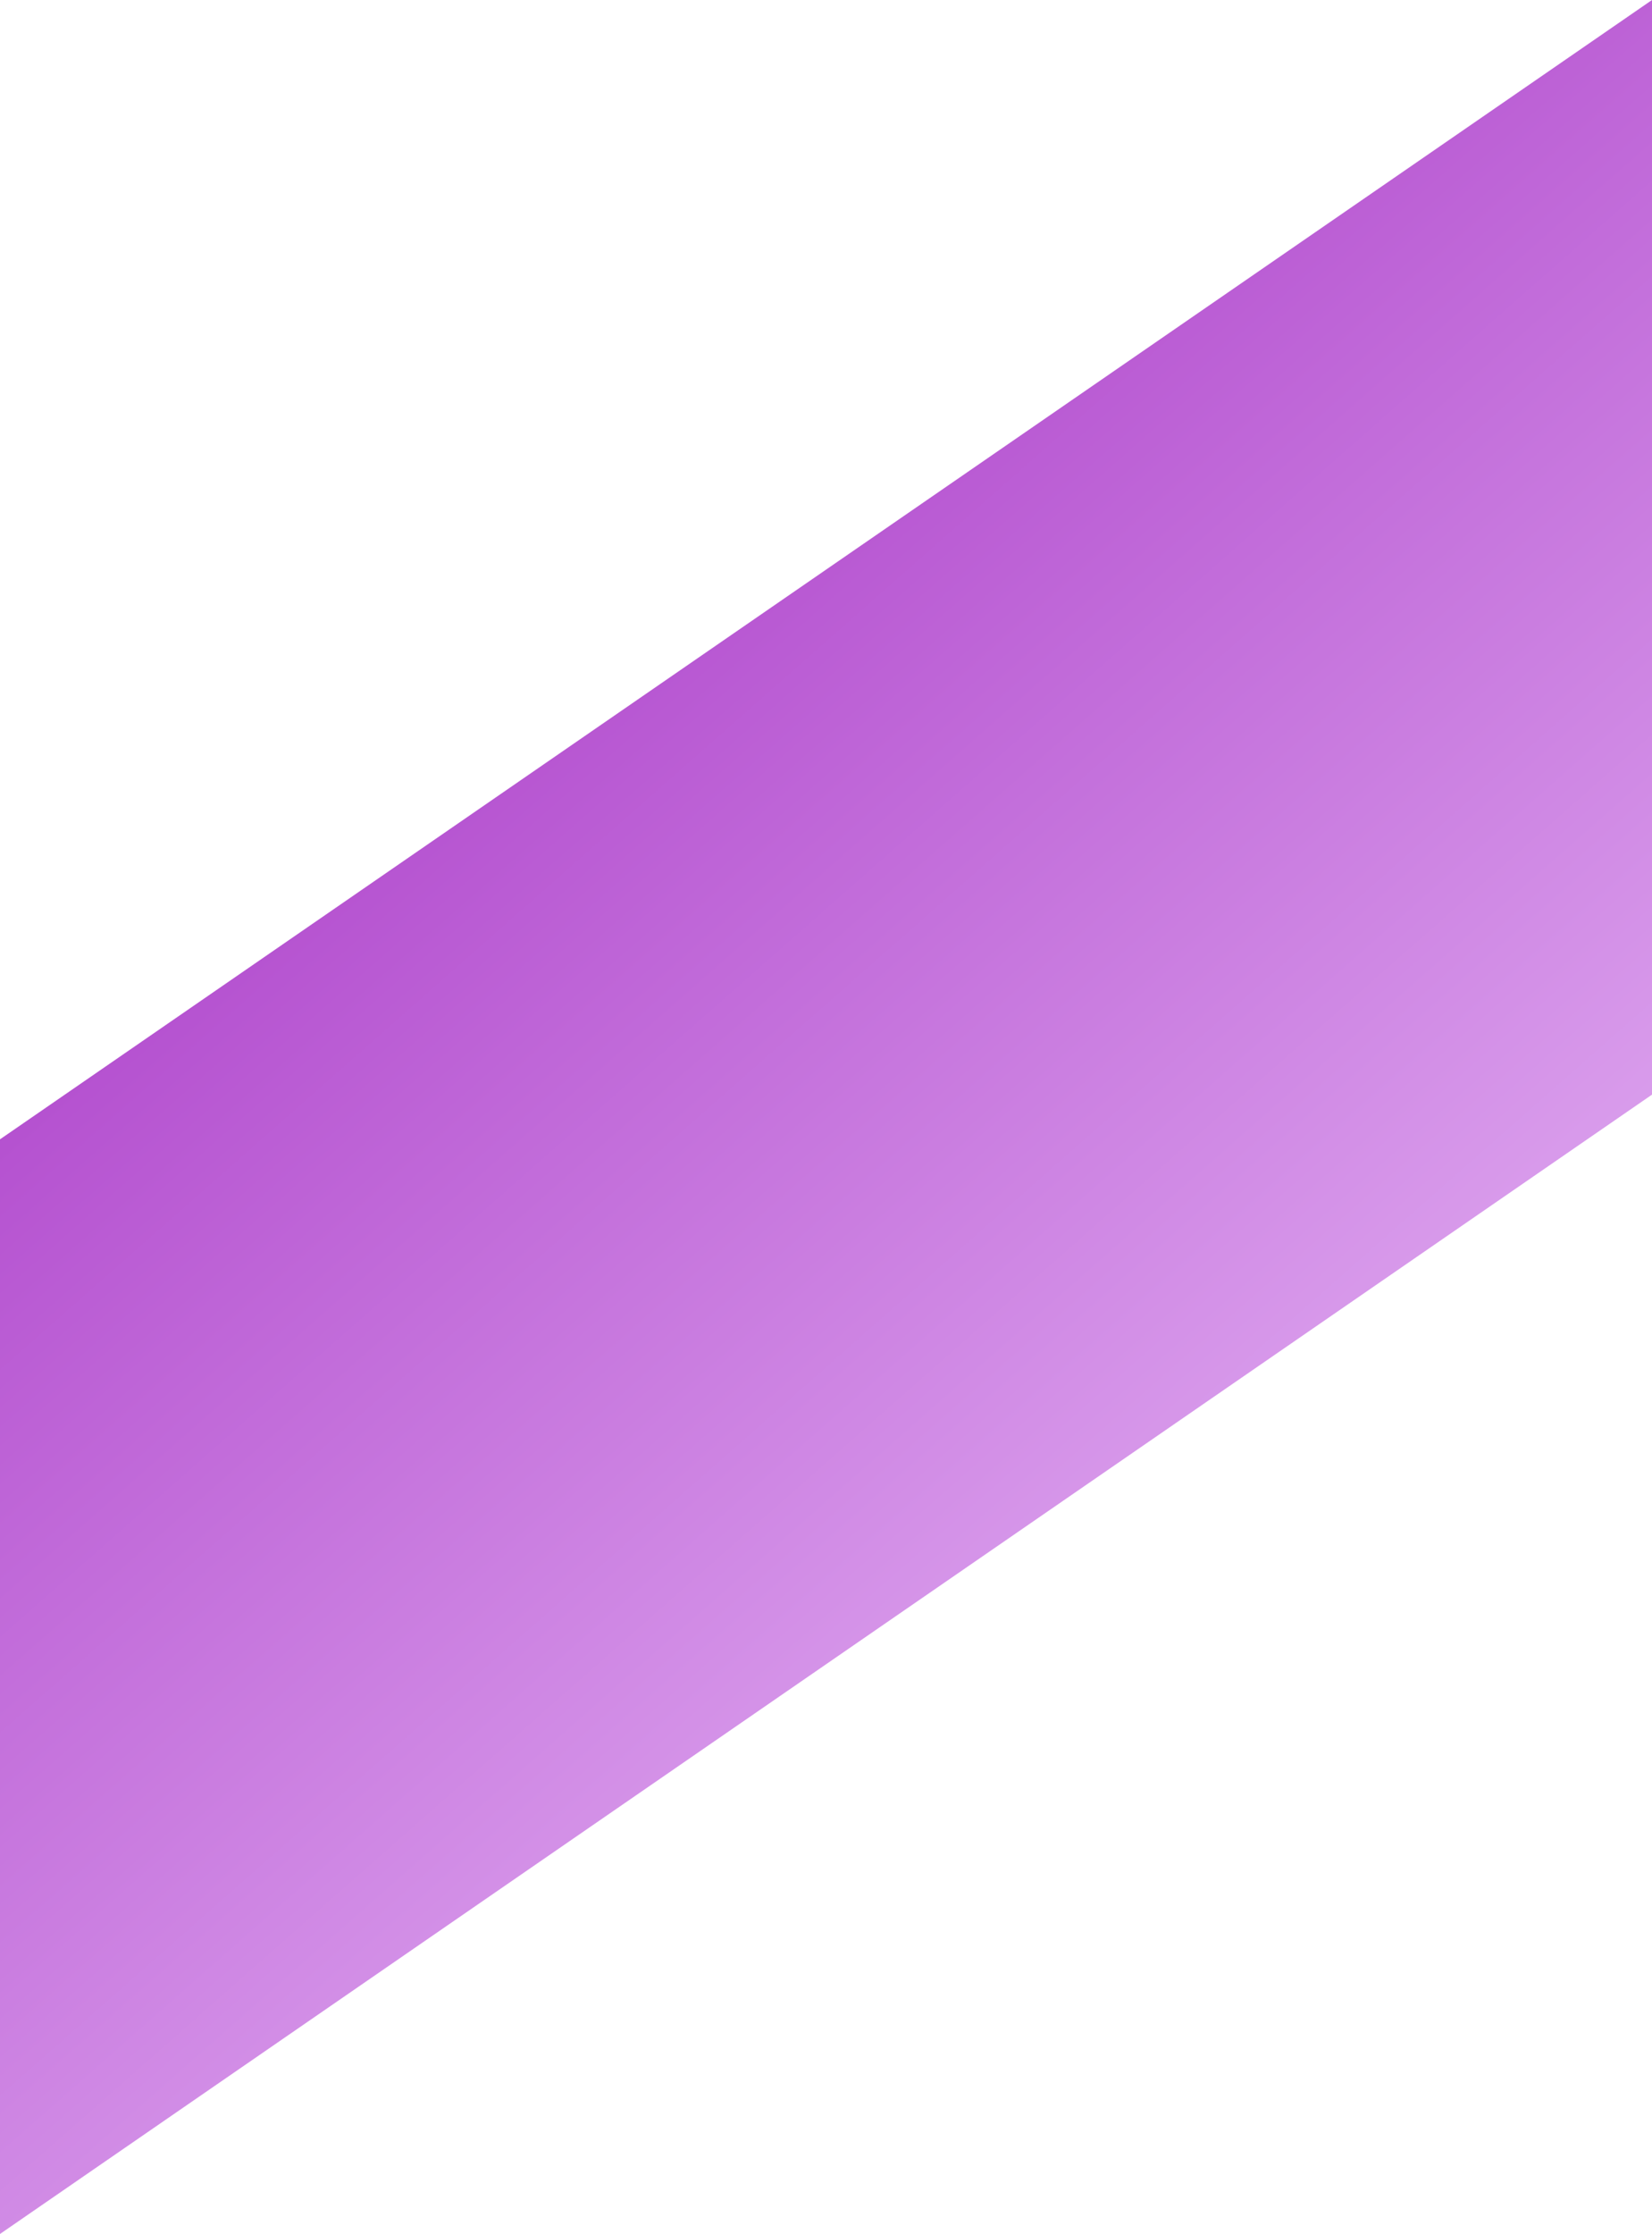 <?xml version="1.0" encoding="UTF-8"?>
<svg id="Calque_1" xmlns="http://www.w3.org/2000/svg" xmlns:xlink="http://www.w3.org/1999/xlink" version="1.1" viewBox="0 0 429 580">
  <!-- Generator: Adobe Illustrator 29.2.1, SVG Export Plug-In . SVG Version: 2.1.0 Build 116)  -->
  <defs>
    <style>
      .st0 {
        fill: url(#Dégradé_sans_nom_10);
      }
    </style>
    <linearGradient id="Dégradé_sans_nom_10" data-name="Dégradé sans nom 10" x1="363.577" y1="877.12" x2="83.177" y2="559.02" gradientTransform="translate(0 -418)" gradientUnits="userSpaceOnUse">
      <stop offset="0" stop-color="#e4b3f4"/>
      <stop offset="1" stop-color="#ad41ca"/>
    </linearGradient>
  </defs>
  <path class="st0" d="M0,295.8v284.2l429-295.8V0L0,295.8Z"/>
</svg>